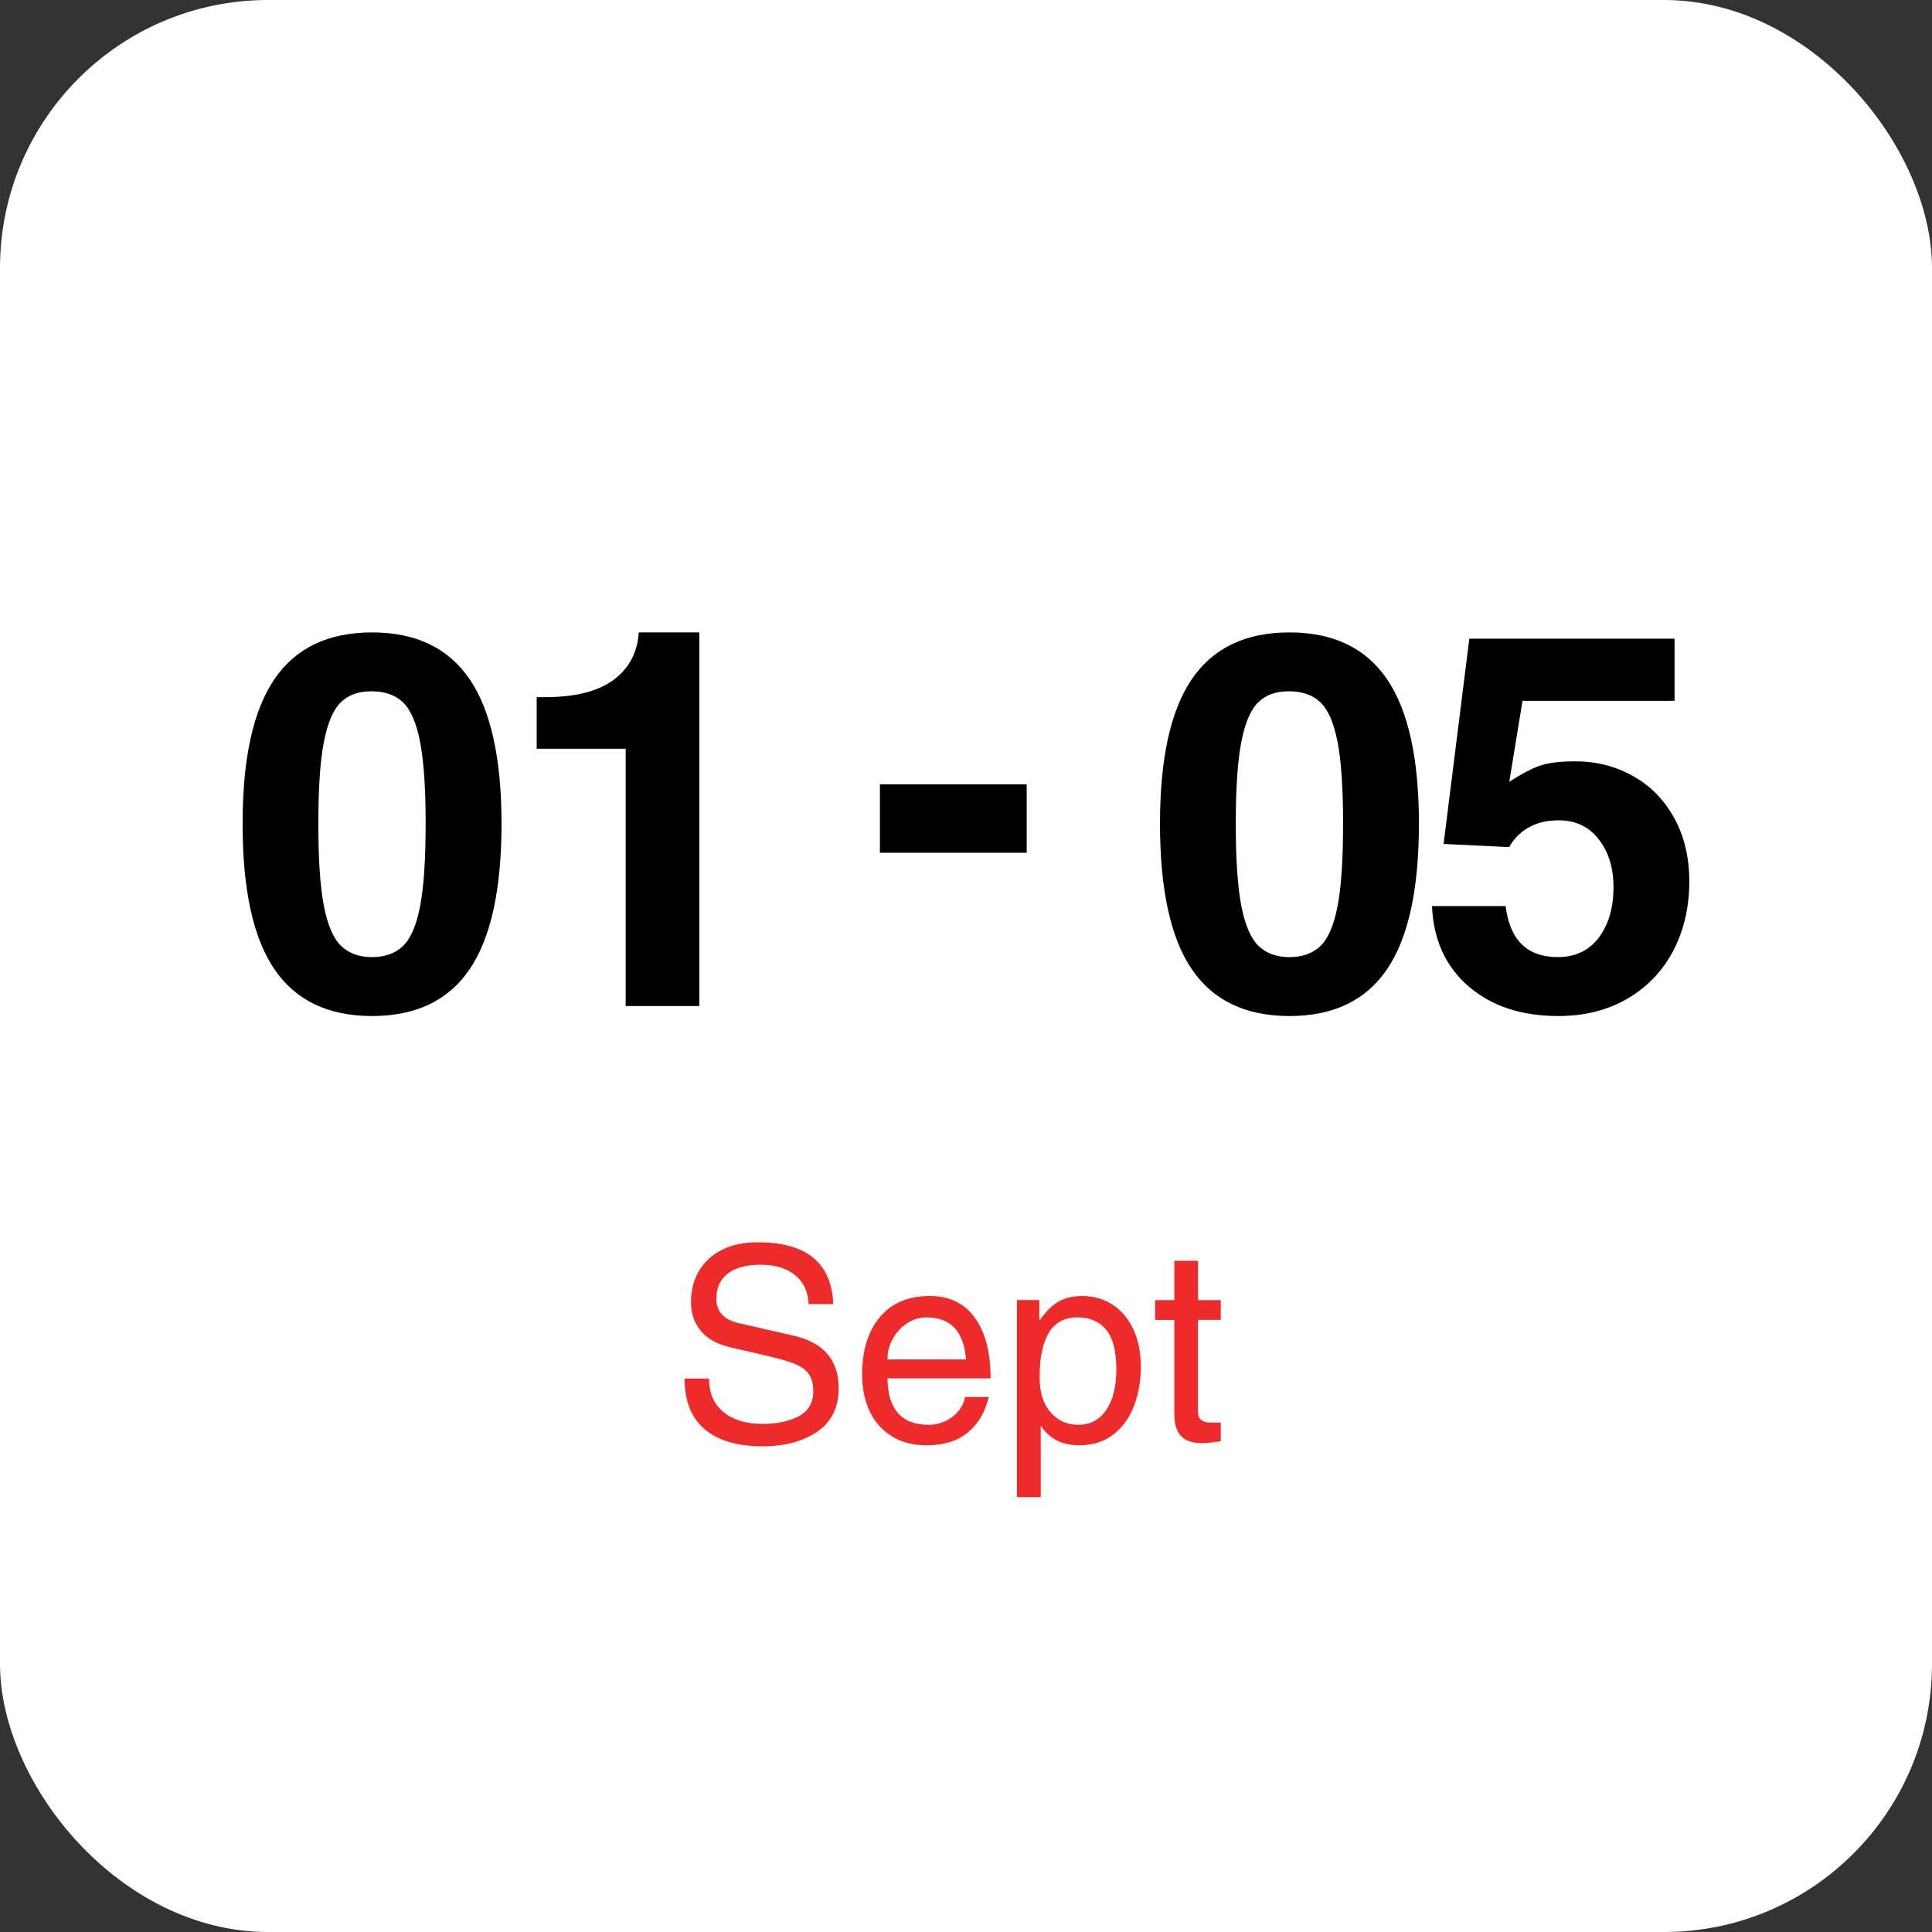 <?xml version="1.0" encoding="UTF-8"?>
<svg id="Calque_1" data-name="Calque 1" xmlns="http://www.w3.org/2000/svg" viewBox="0 0 458.15 458.15">
  <rect x="0" y="0" width="458.15" height="458.15" fill="#333333" stroke="none"/>
  <defs>
    <style>
      .cls-1 {
        fill: #ed2b2b;
      }

      .cls-2 {
        fill: #fff;
      }
    </style>
  </defs>
  <rect class="cls-2" width="458.15" height="458.15" rx="63.55" ry="63.55"/>
  <path d="M305.77,240.94c-10.41,0-18.12-3.7-23.15-11.1-5.03-7.4-7.54-18.89-7.54-34.46s2.51-26.91,7.54-34.31c5.03-7.4,12.74-11.1,23.15-11.1s18.11,3.7,23.15,11.1c5.04,7.41,7.56,18.84,7.56,34.31s-2.52,27.06-7.56,34.46c-5.03,7.41-12.74,11.1-23.15,11.1ZM318.5,195.5c0-8.48-.44-14.99-1.31-19.52-.88-4.53-2.23-7.67-4.06-9.42-1.82-1.75-4.31-2.63-7.48-2.63s-5.5.88-7.29,2.63-3.13,4.89-4,9.42c-.88,4.53-1.31,10.99-1.31,19.4s.44,14.88,1.31,19.42c.88,4.53,2.23,7.69,4.06,9.48s4.28,2.69,7.35,2.69,5.53-.88,7.35-2.63c1.83-1.75,3.19-4.89,4.06-9.42.88-4.54,1.31-11.01,1.31-19.42Z"/>
  <path d="M361.04,166.19l-3.13,19.21c3.08-2,5.59-3.3,7.54-3.92,1.96-.63,4.69-.94,8.19-.94,4.9,0,9.41,1.15,13.52,3.44,4.13,2.28,7.4,5.58,9.81,9.92,2.42,4.32,3.63,9.39,3.63,15.21s-1.27,11.54-3.81,16.35c-2.54,4.82-6.16,8.6-10.85,11.35-4.7,2.75-10.17,4.13-16.42,4.13-8.74,0-15.83-2.35-21.27-7.04-5.45-4.71-8.33-11.05-8.67-19.04h17.46c1,8.07,5.11,12.1,12.35,12.1,4.17,0,7.41-1.53,9.73-4.6,2.33-3.08,3.5-7.08,3.5-12,0-4.57-1.17-8.34-3.5-11.33-2.32-3-5.48-4.5-9.48-4.5-2.82,0-5.23.58-7.23,1.75-2,1.16-3.5,2.69-4.5,4.6l-15.58-.75,6.1-48.67h48.67v14.73h-36.06Z"/>
  <path d="M88.22,240.94c-10.41,0-18.12-3.7-23.15-11.1-5.03-7.4-7.54-18.89-7.54-34.46s2.51-26.91,7.54-34.31c5.03-7.4,12.74-11.1,23.15-11.1s18.11,3.7,23.15,11.1c5.04,7.41,7.56,18.84,7.56,34.31s-2.52,27.06-7.56,34.46c-5.03,7.41-12.74,11.1-23.15,11.1ZM100.94,195.5c0-8.48-.44-14.99-1.31-19.52-.88-4.53-2.23-7.67-4.06-9.42-1.82-1.75-4.31-2.63-7.48-2.63s-5.5.88-7.29,2.63-3.13,4.89-4,9.42c-.88,4.53-1.31,10.99-1.31,19.4s.44,14.88,1.31,19.42c.88,4.53,2.23,7.69,4.06,9.48s4.28,2.69,7.35,2.69,5.53-.88,7.35-2.63c1.83-1.75,3.19-4.89,4.06-9.42.88-4.54,1.31-11.01,1.31-19.42Z"/>
  <path d="M148.37,238.57v-61.02h-21.1v-12.23h2c7.07,0,12.45-1.34,16.15-4.04,3.71-2.71,5.73-6.48,6.06-11.31h14.35v88.6h-17.46Z"/>
  <path d="M208.66,202.22v-16.23h34.81v16.23h-34.81Z"/>
  <path class="cls-1" d="M197.58,309.25h-5.81c-.14-2.94-1.22-5.23-3.25-6.88-2.02-1.64-4.73-2.46-8.15-2.46s-5.92.7-7.75,2.08c-1.83,1.39-2.75,3.39-2.75,5.98,0,3.07,1.81,5.02,5.44,5.83l12.88,2.94c7.13,1.63,10.69,5.79,10.69,12.48,0,4.53-1.69,7.95-5.06,10.27-3.38,2.32-7.71,3.48-13,3.48-5.97,0-10.55-1.35-13.73-4.06-3.17-2.71-4.75-6.71-4.75-12h5.81v.13c0,3.33,1.14,5.94,3.42,7.81,2.29,1.88,5.38,2.81,9.25,2.81,3.42,0,6.28-.6,8.58-1.81,2.3-1.22,3.46-3.21,3.46-5.98,0-1.79-.4-3.19-1.19-4.19-.79-1.01-1.96-1.8-3.5-2.38-1.53-.58-3.87-1.23-7.02-1.96l-7.75-1.79c-3.24-.72-5.64-2.03-7.21-3.94-1.56-1.9-2.33-4.17-2.33-6.81,0-2.82.63-5.29,1.9-7.42,1.26-2.14,3.07-3.8,5.44-5,2.36-1.19,5.19-1.79,8.48-1.79,11.57,0,17.54,4.89,17.92,14.65Z"/>
  <path class="cls-1" d="M220.18,337.88c1.44,0,2.8-.3,4.08-.92,1.28-.63,2.32-1.45,3.13-2.48.82-1.03,1.29-2.09,1.42-3.21h5.65c-.82,3.58-2.47,6.39-4.94,8.42-2.47,2.03-5.74,3.04-9.79,3.04-3.24,0-6.01-.72-8.31-2.17-2.31-1.46-4.05-3.45-5.23-5.98-1.17-2.54-1.75-5.44-1.75-8.69,0-5.67,1.4-10.17,4.19-13.52,2.79-3.36,6.75-5.04,11.88-5.04,4.61,0,8.16,1.71,10.65,5.13,2.5,3.42,3.75,8.22,3.75,14.4h-24.44c0,3.58.82,6.32,2.46,8.21,1.64,1.88,4.06,2.81,7.27,2.81ZM219.72,312.4c-1.63,0-3.14.45-4.54,1.35-1.41.89-2.54,2.1-3.42,3.65-.88,1.53-1.31,3.19-1.31,4.98h18.63c-.52-6.65-3.64-9.98-9.35-9.98Z"/>
  <path class="cls-1" d="M270.54,323.92c0,3.5-.54,6.67-1.63,9.5s-2.73,5.1-4.94,6.79c-2.2,1.68-4.87,2.52-8.02,2.52-2.18,0-4.02-.42-5.52-1.25-1.49-.83-2.66-1.91-3.5-3.23h-.13v16.77h-5.65v-46.73h5.31v4.75h.13c1.5-2.14,3.03-3.63,4.58-4.46,1.55-.83,3.36-1.25,5.42-1.25,2.8,0,5.26.72,7.38,2.15,2.11,1.43,3.73,3.4,4.85,5.9,1.14,2.5,1.71,5.35,1.71,8.54ZM255.7,337.88c2.8,0,5.01-1.16,6.6-3.48,1.61-2.33,2.42-5.55,2.42-9.65,0-4.34-.81-7.49-2.42-9.44-1.6-1.94-3.87-2.92-6.81-2.92-5.97,0-8.96,4.76-8.96,14.27,0,3.5.86,6.24,2.58,8.23,1.73,1.99,3.93,2.98,6.58,2.98Z"/>
  <path class="cls-1" d="M289.49,308.29v4.69h-5.4v21.88c0,1.67,1.05,2.5,3.15,2.5h2.25v4.42c-2.27.3-3.7.46-4.29.46-2.39,0-4.11-.57-5.17-1.73-1.04-1.15-1.56-2.9-1.56-5.25v-22.27h-4.54v-4.69h4.54v-9.33h5.63v9.33h5.4Z"/>
</svg>